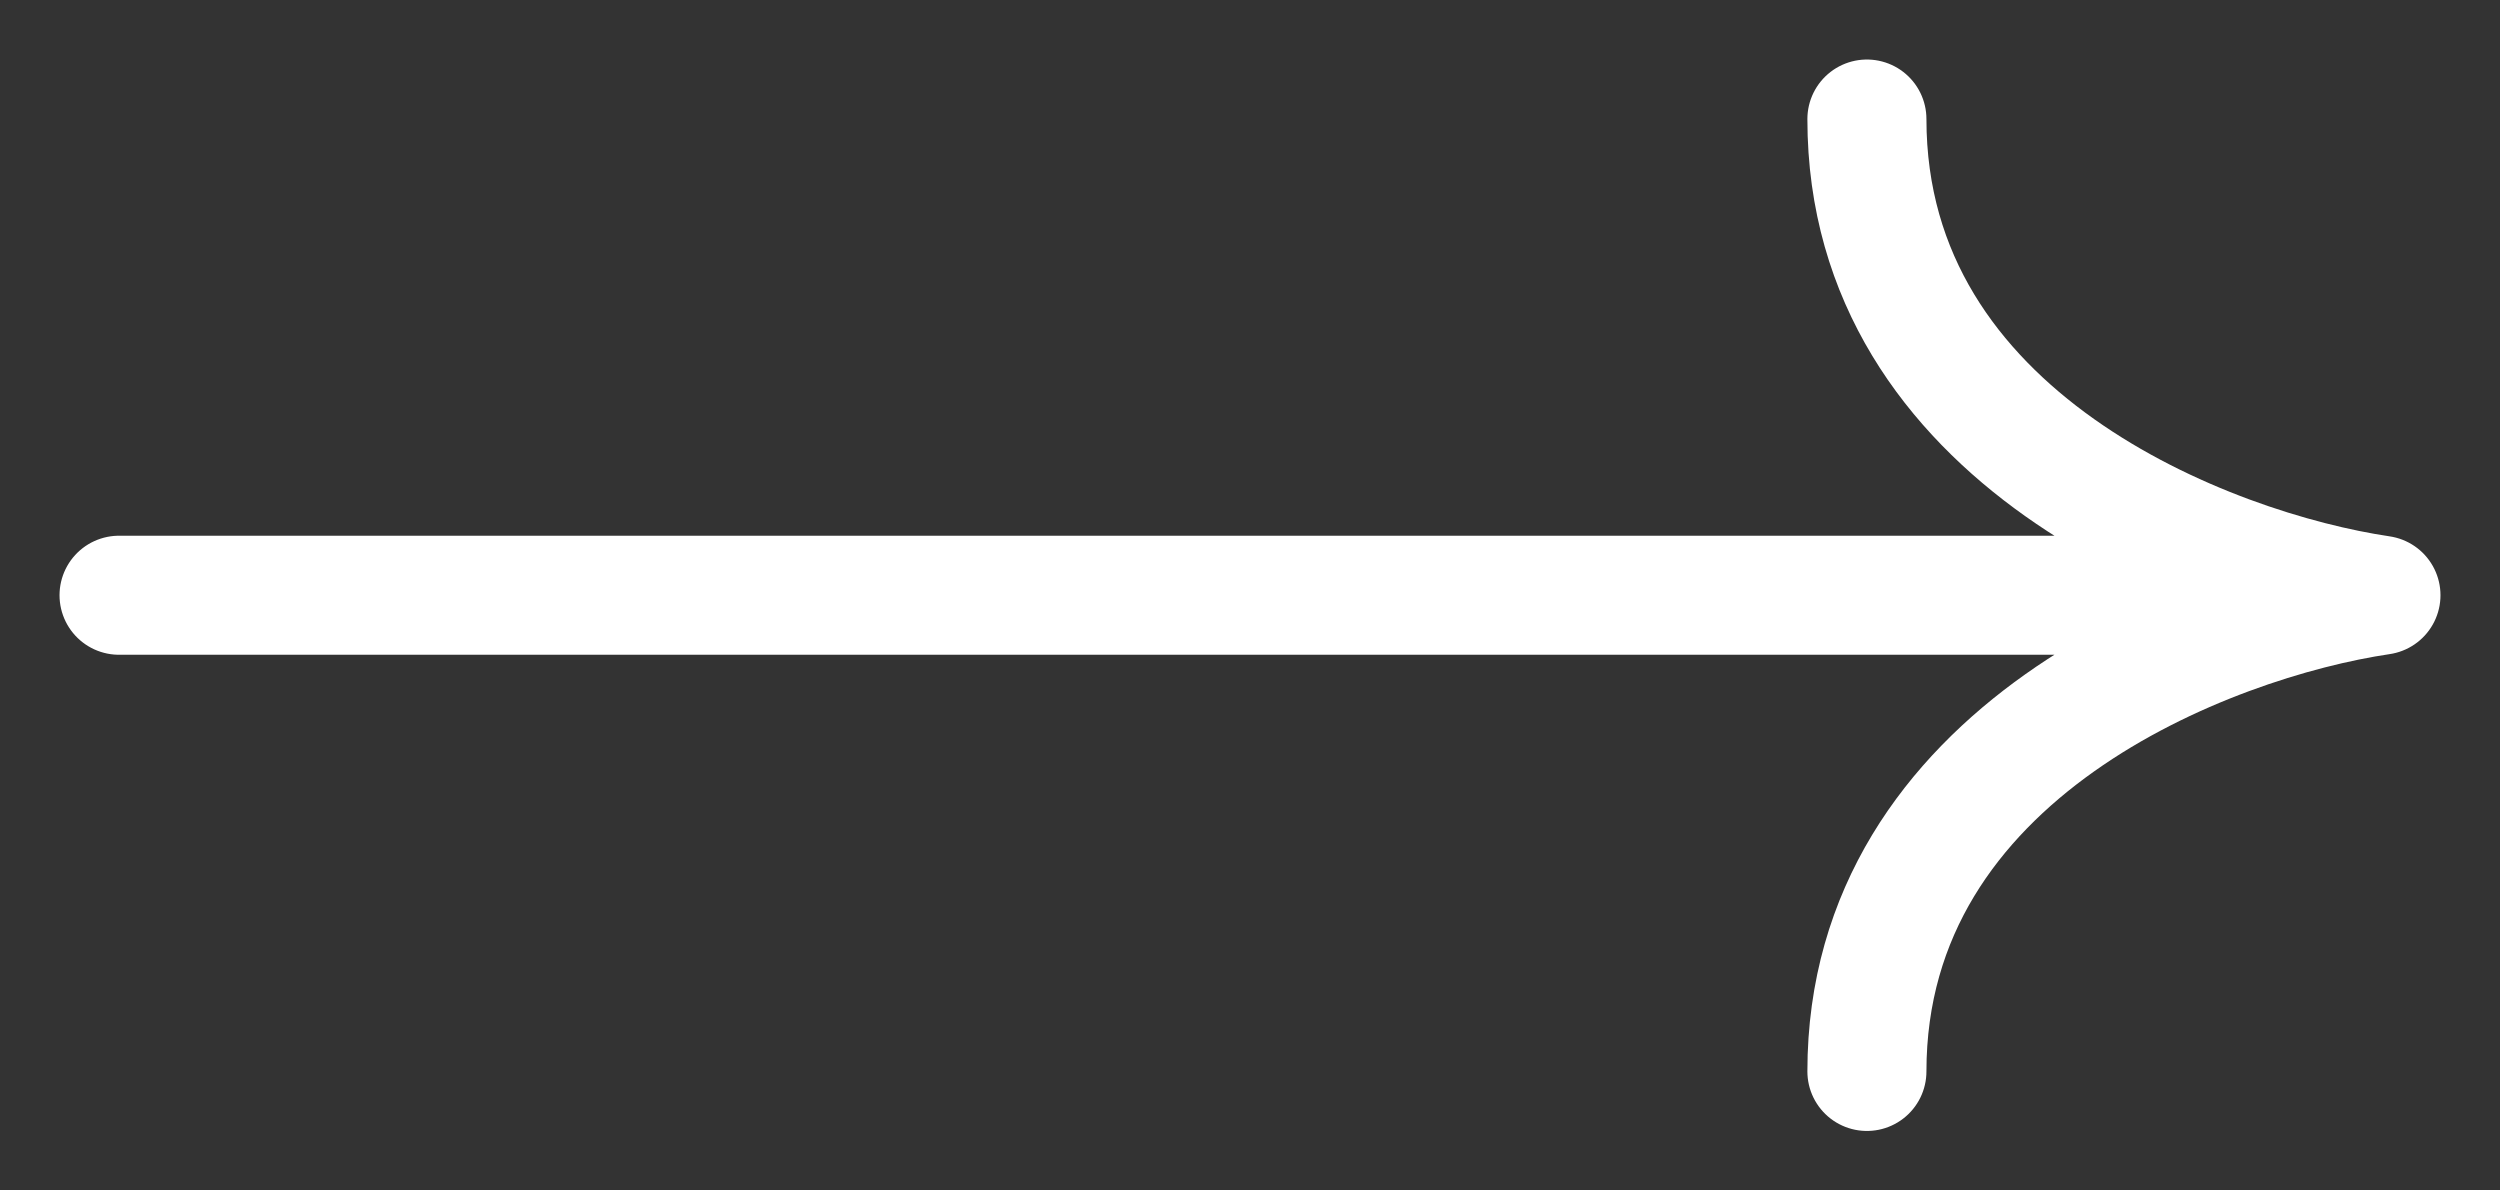 <svg width="21" height="10" viewBox="0 0 21 10" fill="none" xmlns="http://www.w3.org/2000/svg">
<rect x="0" y="0" width="21" height="10" fill="#333333" stroke="none"/>
<path d="M1 5H20M20 5C18.561 4.787 15.682 3.688 15.682 1M20 5C18.561 5.213 15.682 6.312 15.682 9" stroke="white" stroke-linecap="round" stroke-linejoin="round"/>
</svg>
